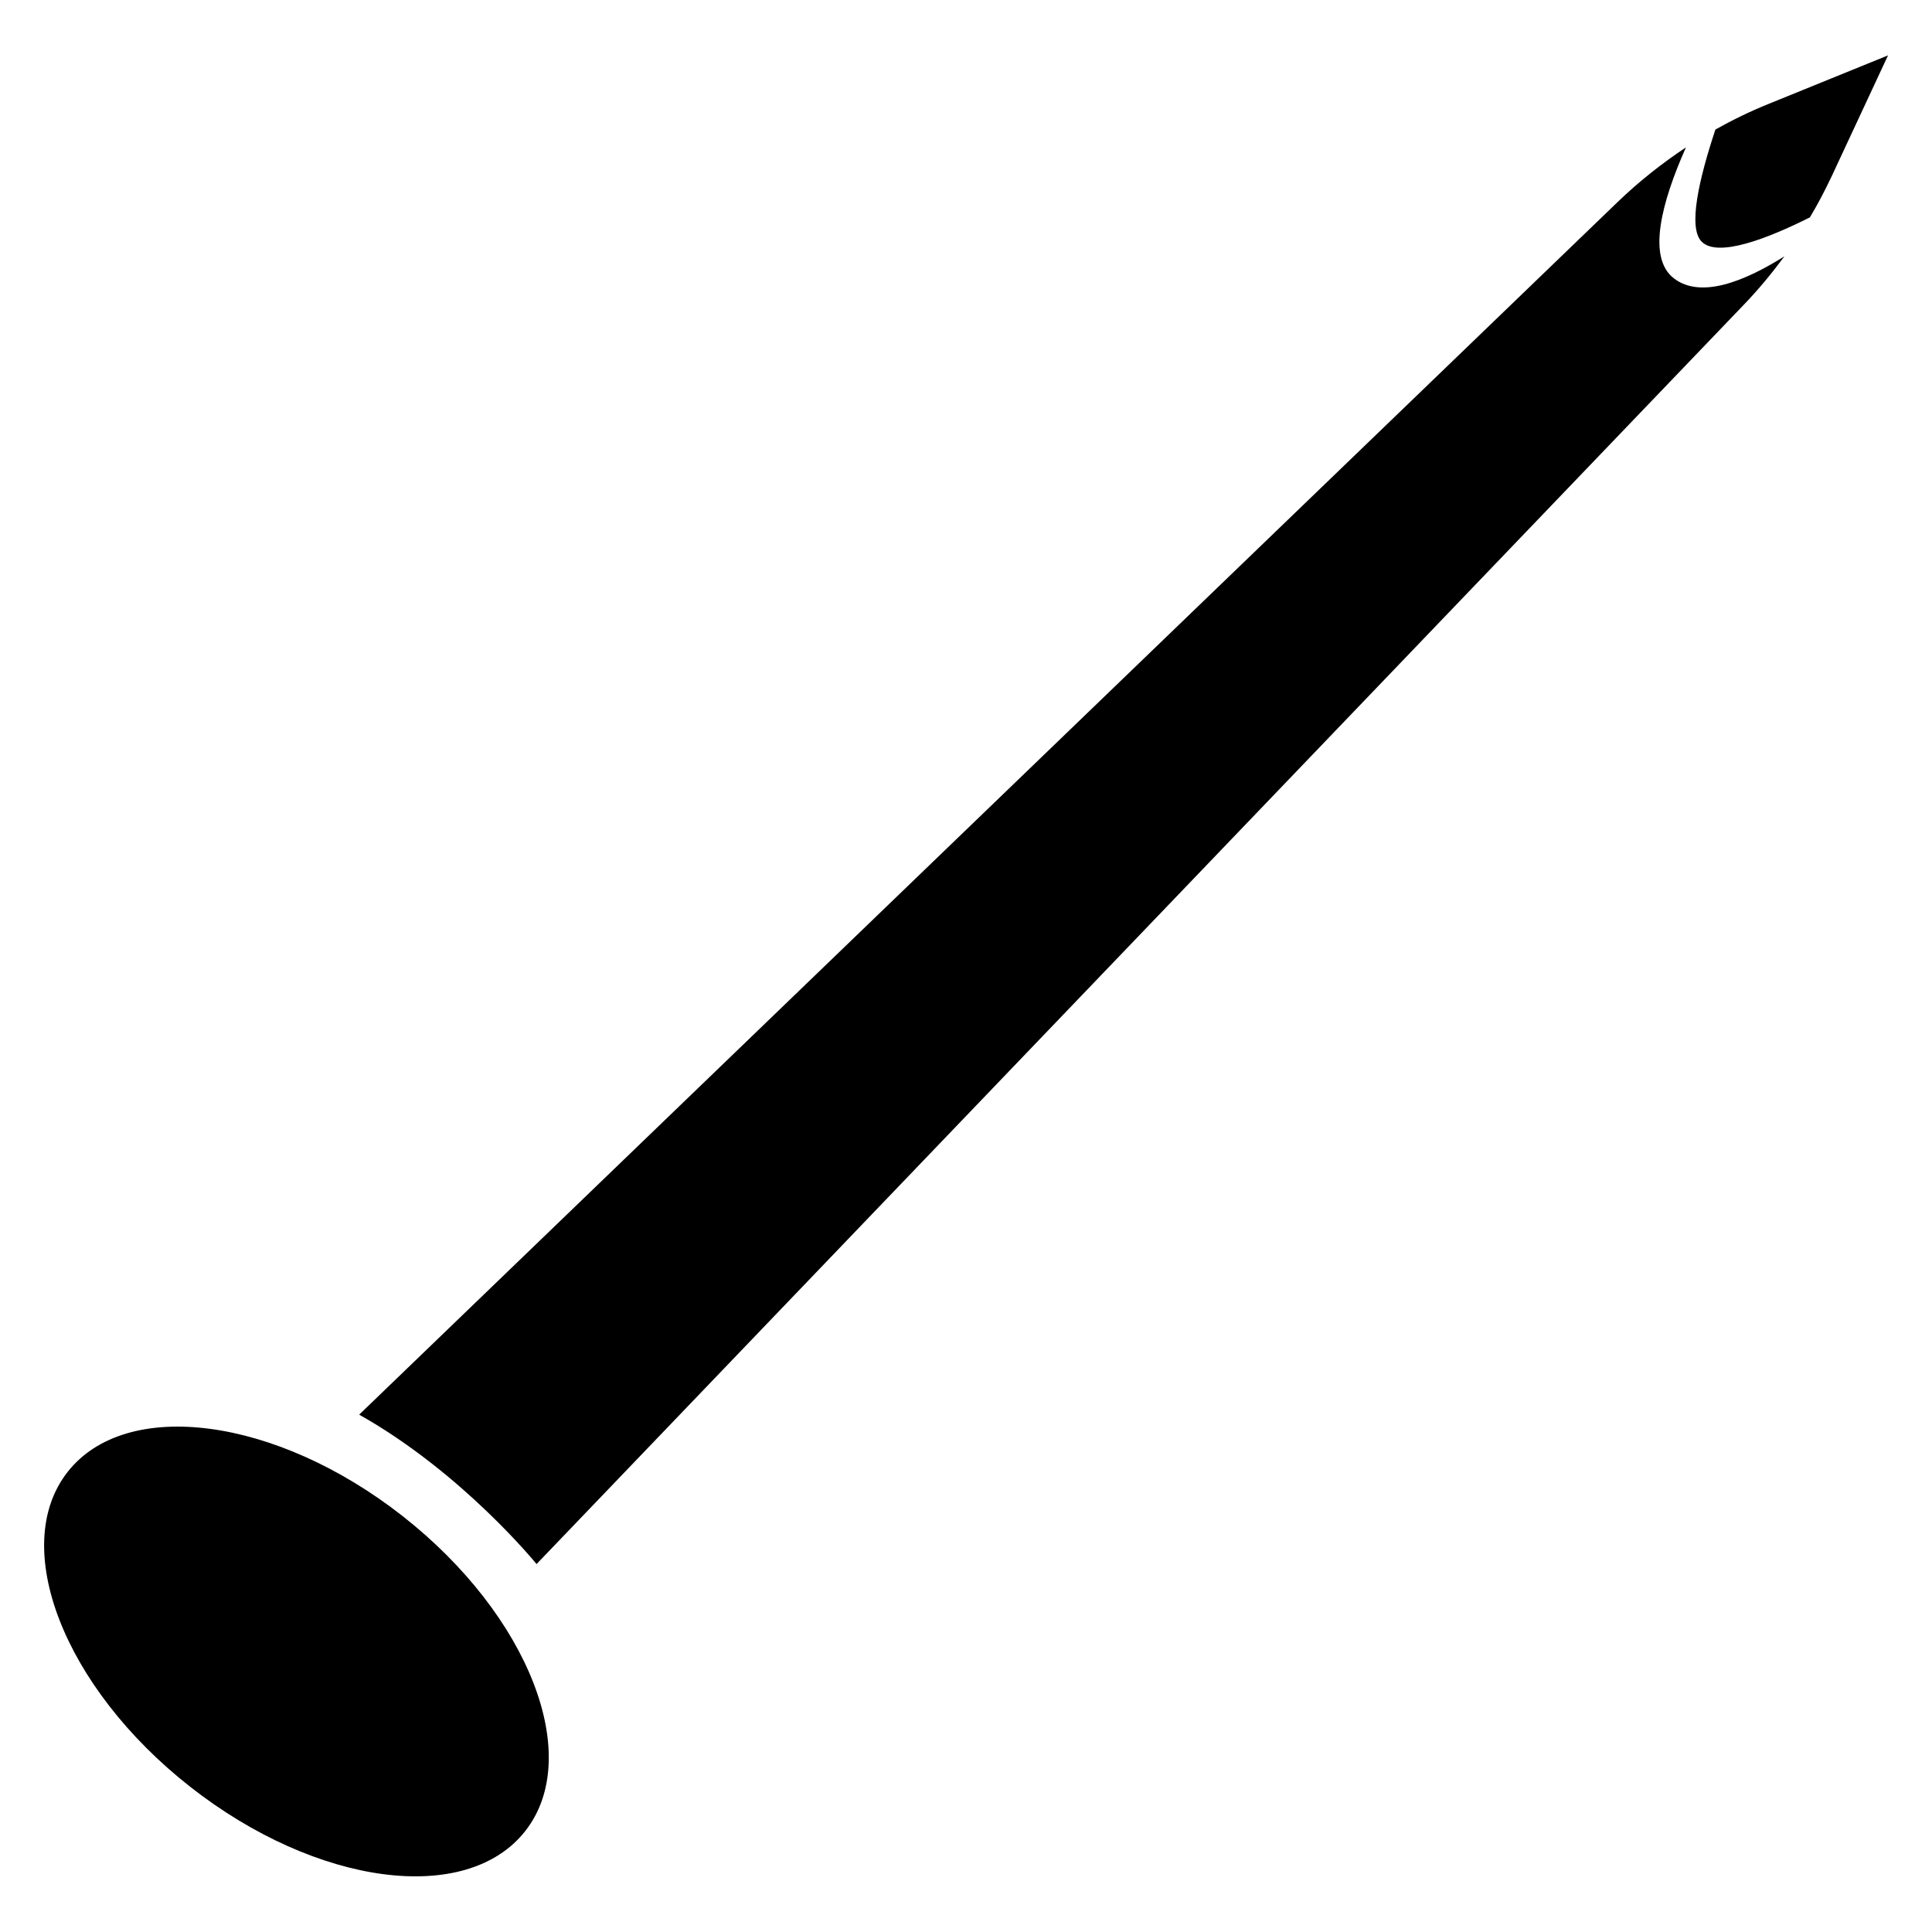 <?xml version="1.0" encoding="UTF-8"?>
<!-- Uploaded to: SVG Repo, www.svgrepo.com, Generator: SVG Repo Mixer Tools -->
<svg fill="#000000" width="800px" height="800px" version="1.1" viewBox="144 144 512 512" xmlns="http://www.w3.org/2000/svg">
 <g>
  <path d="m250.71 545.79c33.488 26.277 48.039 63.641 32.492 83.453-15.543 19.809-55.293 14.566-88.785-11.715-33.492-26.281-48.039-63.645-32.496-83.453 15.547-19.809 55.297-14.566 88.789 11.715"/>
  <path d="m612.86 171.47c-4.887 1.965-9.676 4.285-14.258 6.856-4.332 13.047-7.356 26.047-3.629 29.727 4.231 4.231 17.23-0.707 28.668-6.449 2.117-3.527 4.031-7.203 5.793-10.934l14.914-31.996z"/>
  <path d="m587.67 217.82c-7.254-5.441-3.375-20.152 3.125-34.762-6.449 4.281-12.543 9.117-18.137 14.508l-333.47 321.33c27.406 15.418 47.004 39.598 47.004 39.598l319.97-333.77c3.879-4.031 7.406-8.312 10.73-12.797-10.73 6.75-22.164 11.234-29.219 5.894z"/>
 </g>
</svg>